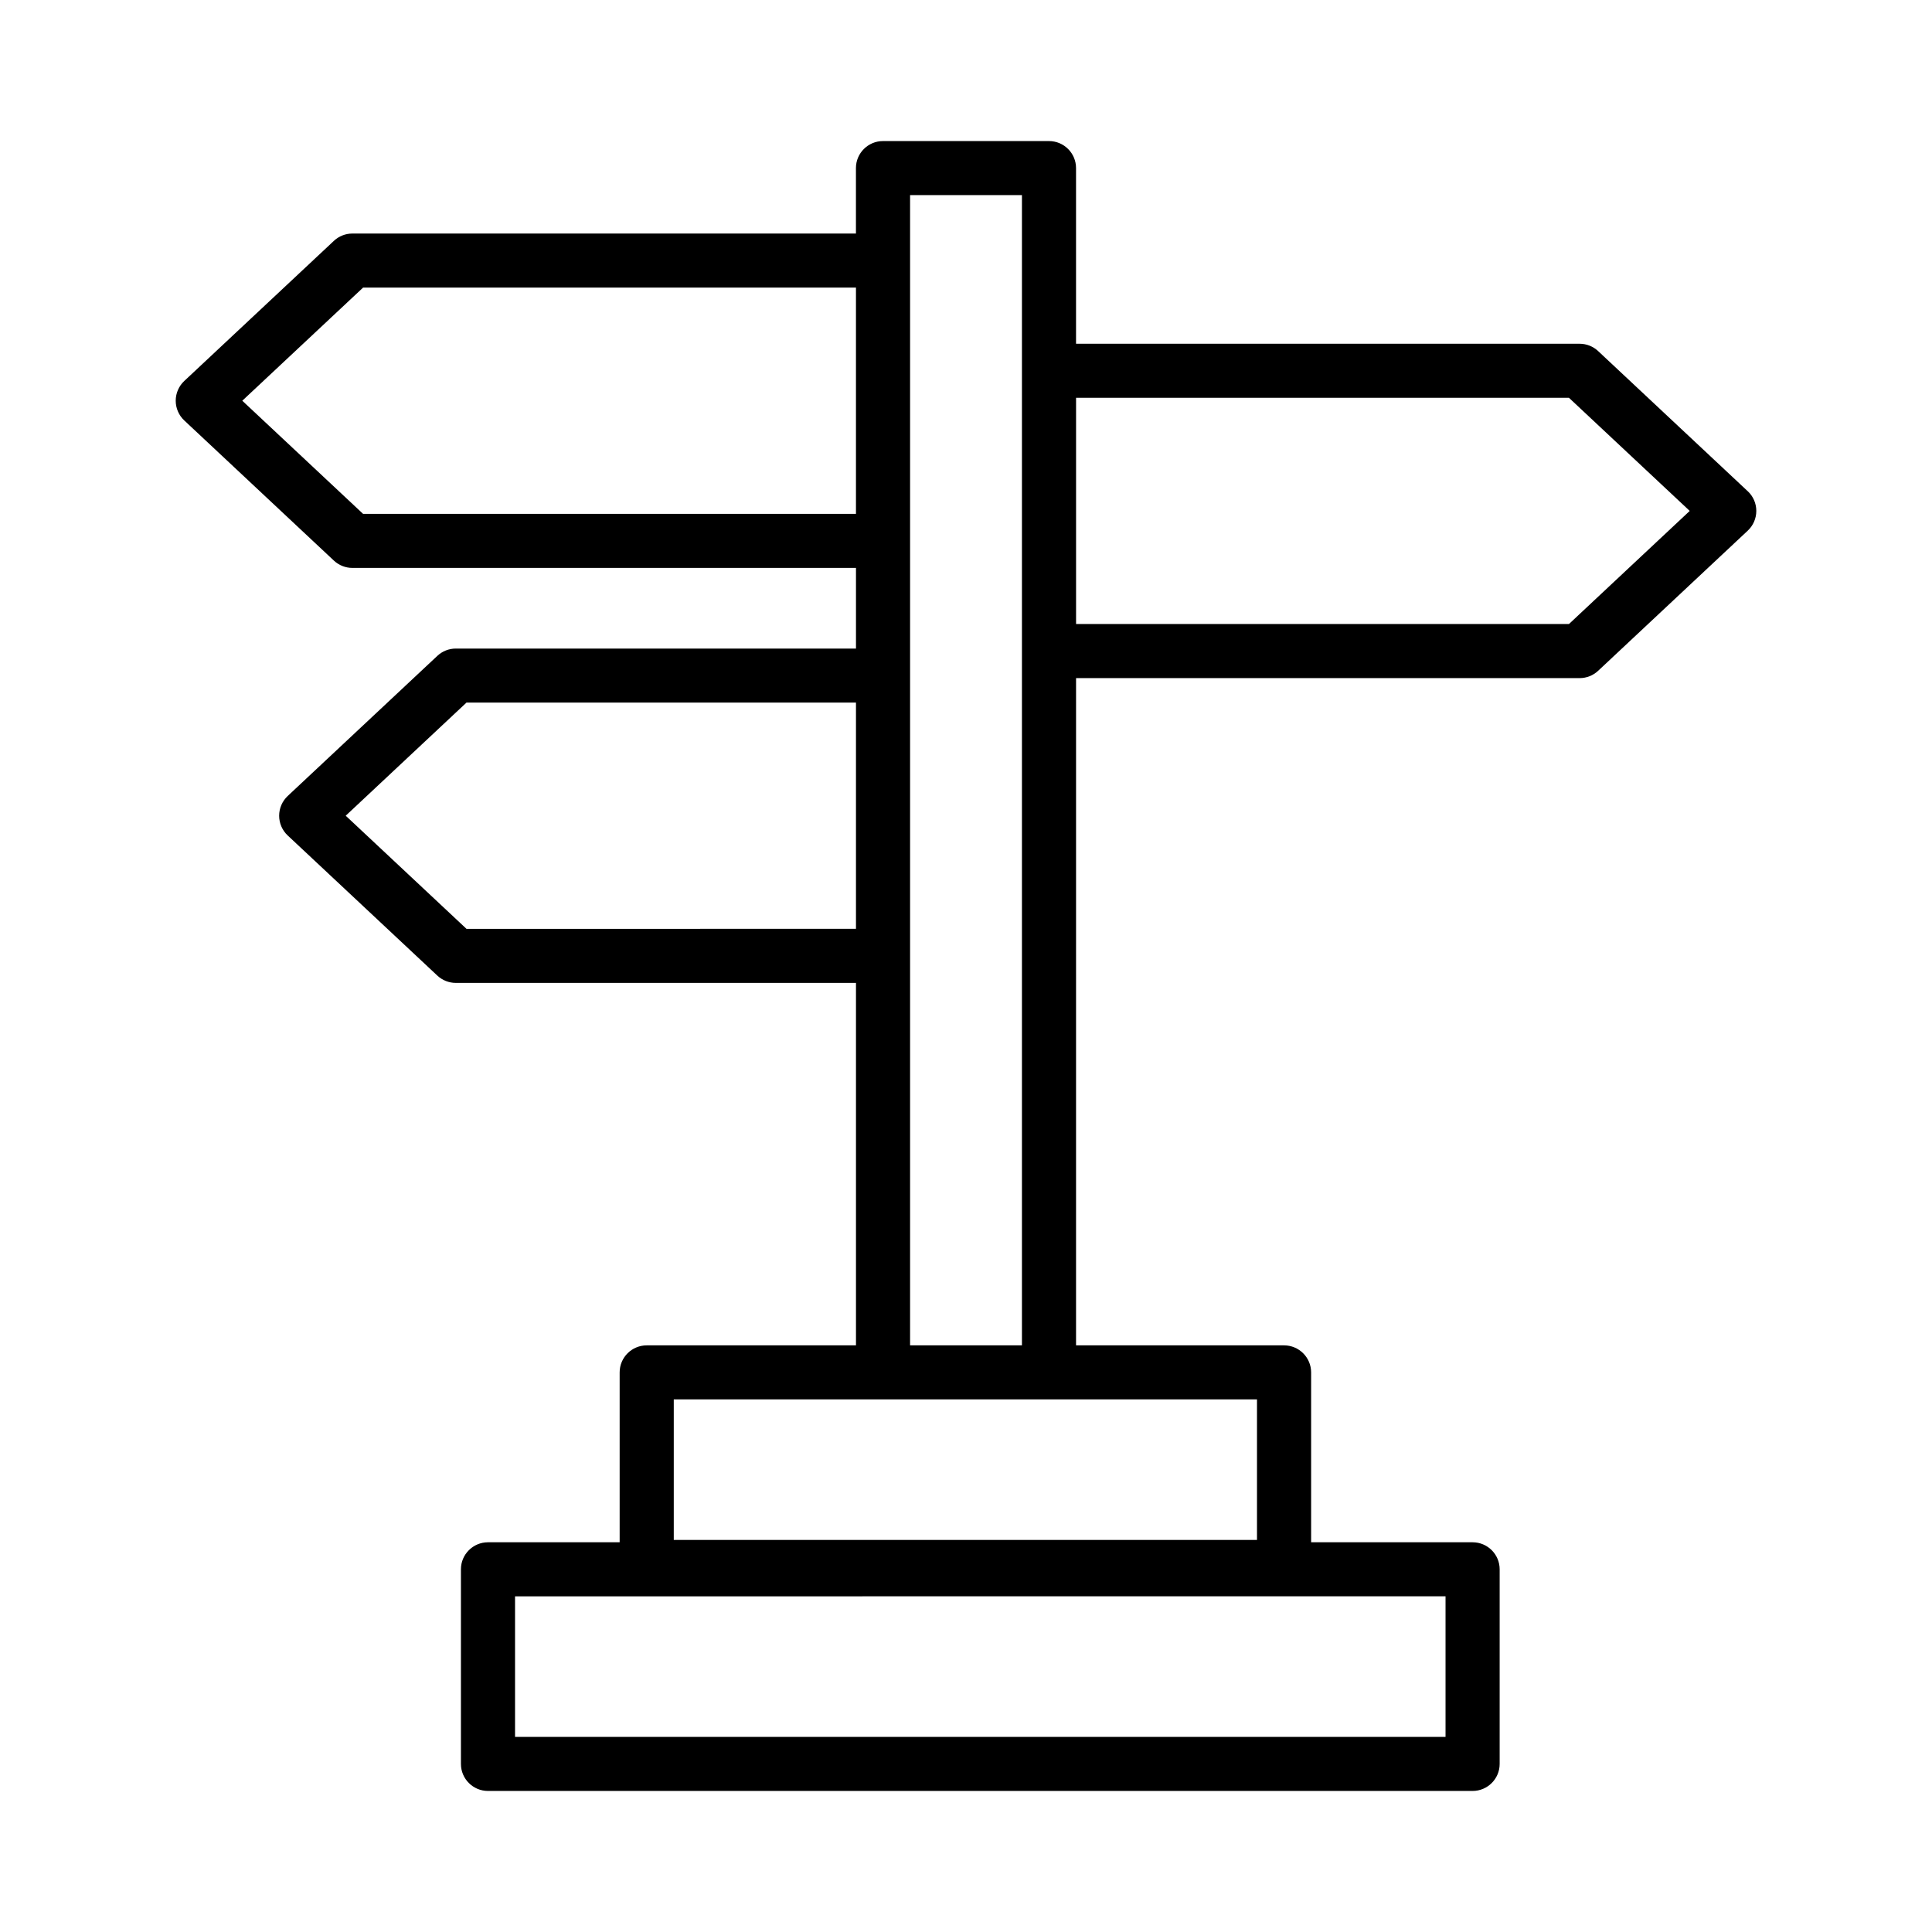 <?xml version="1.0" encoding="UTF-8"?>
<!-- Uploaded to: ICON Repo, www.svgrepo.com, Generator: ICON Repo Mixer Tools -->
<svg fill="#000000" width="800px" height="800px" version="1.1" viewBox="144 144 512 512" xmlns="http://www.w3.org/2000/svg">
 <path d="m607.16 274.17-39.645-37.137c-1.328-1.242-3.078-1.934-4.894-1.934h-133.46v-46.555c0-3.953-3.219-7.16-7.172-7.16h-43.984c-3.953 0-7.172 3.207-7.172 7.16v17.348h-133.45c-1.82 0-3.566 0.691-4.894 1.934l-39.656 37.137c-1.441 1.355-2.266 3.246-2.266 5.231s0.82 3.875 2.266 5.231l39.656 37.145c1.328 1.242 3.078 1.934 4.894 1.934h133.46v21.371h-106.05c-1.82 0-3.566 0.691-4.894 1.934l-39.656 37.137c-1.441 1.355-2.266 3.246-2.266 5.231s0.82 3.875 2.266 5.231l39.656 37.137c1.328 1.242 3.078 1.934 4.894 1.934h106.05v96.055h-55.457c-3.953 0-7.172 3.207-7.172 7.16v45.023h-34.891c-3.953 0-7.172 3.207-7.172 7.16v51.582c0 3.953 3.219 7.16 7.172 7.16h260.93c3.953 0 7.172-3.207 7.172-7.16v-51.582c0-3.953-3.219-7.16-7.172-7.16h-42.793v-45.023c0-3.953-3.219-7.16-7.172-7.16h-55.125l0.004-176.83h133.46c1.82 0 3.566-0.691 4.894-1.934l39.645-37.137c1.453-1.355 2.273-3.246 2.273-5.231 0.004-1.98-0.816-3.871-2.269-5.227zm-221.98 123.14v-201.6h29.645v304.82h-29.645zm-144.96-117.13-32.012-29.984 32.012-29.977h130.62v59.961zm27.402 109.97-32.004-29.977 32.004-29.977h103.22v59.953zm259.46 176.89v37.258l-246.59 0.004v-37.258zm-49.965-52.184v37.25h-154.56v-37.25zm82.672-205.48h-130.62v-59.953h130.62l32.004 29.977z"/>
</svg>